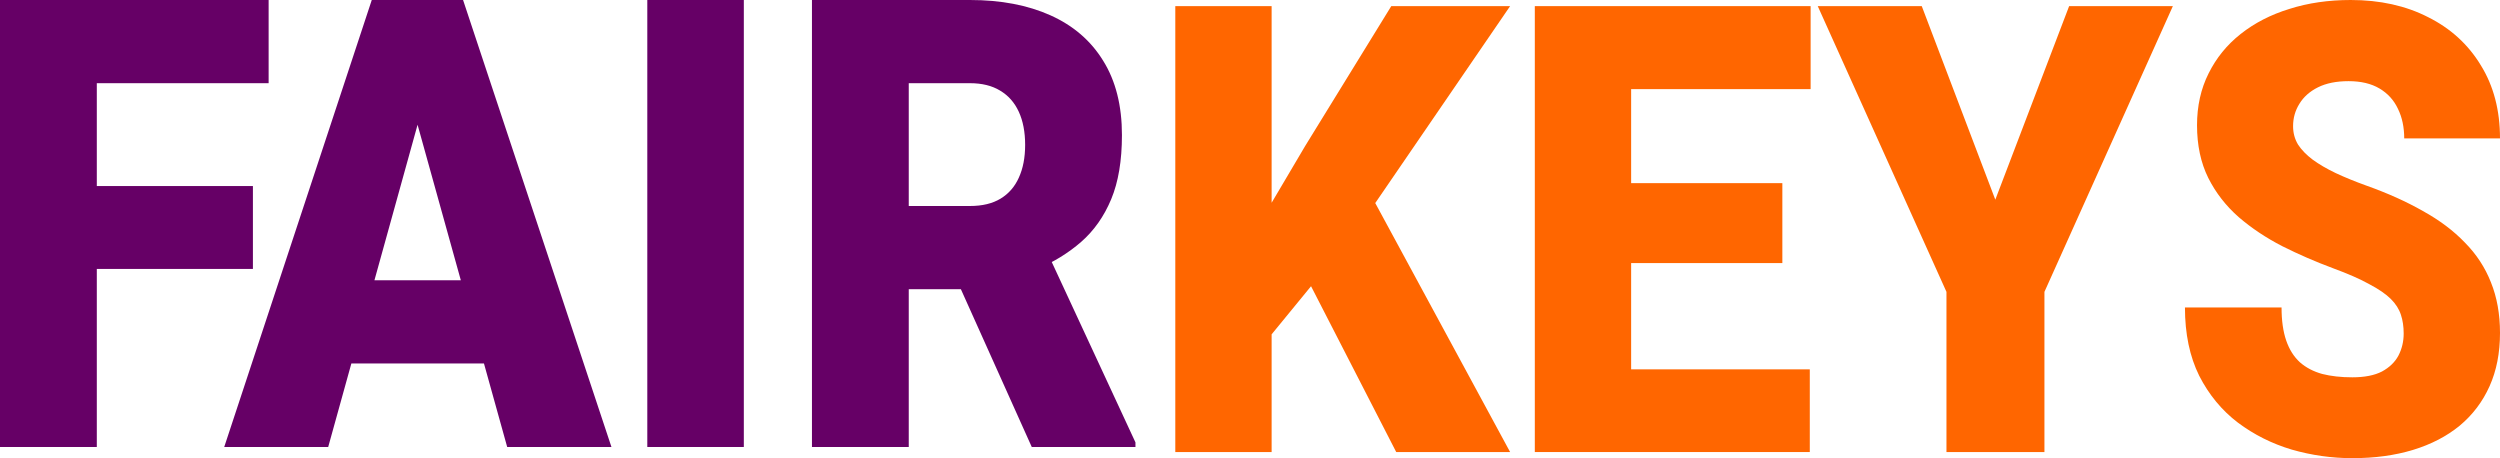 <svg width="251" height="46" viewBox="0 0 251 46" fill="none" xmlns="http://www.w3.org/2000/svg">
<path d="M9.719 0V44.878H0V0H9.719ZM25.392 18.679V27.001H6.95V18.679H25.392ZM26.97 0V8.353H6.95V0H26.97Z" fill="#660066"/>
<path d="M42.781 9.432L32.951 44.878H22.512L37.326 0H43.944L42.781 9.432ZM50.922 44.878L41.064 9.432L39.791 0H46.492L61.389 44.878H50.922ZM50.534 28.141V36.494H29.85V28.141H50.534Z" fill="#660066"/>
<path d="M74.68 0V44.878H64.989V0H74.68Z" fill="#660066"/>
<path d="M81.52 0H97.386C100.487 0 103.182 0.514 105.471 1.541C107.761 2.569 109.523 4.089 110.76 6.103C112.016 8.117 112.643 10.603 112.643 13.562C112.643 16.131 112.283 18.278 111.563 20.004C110.843 21.73 109.837 23.158 108.545 24.288C107.271 25.398 105.785 26.312 104.087 27.032L100.903 29.035H87.584L87.528 20.682H97.386C98.623 20.682 99.647 20.436 100.46 19.942C101.272 19.449 101.881 18.751 102.287 17.846C102.712 16.922 102.924 15.822 102.924 14.548C102.924 13.254 102.712 12.144 102.287 11.22C101.863 10.295 101.235 9.586 100.404 9.093C99.592 8.6 98.586 8.353 97.386 8.353H91.239V44.878H81.52V0ZM103.589 44.878L94.672 25.028L104.973 24.966L114 44.416V44.878H103.589Z" fill="#660066"/>
<path d="M127.671 0.615V45.385H118V0.615H127.671ZM151.615 0.615L136.075 23.308L126.982 34.408L125.219 24.507L131.033 14.667L139.684 0.615H151.615ZM140.18 45.385L129.82 25.214L137.342 19.033L151.615 45.385H140.18Z" fill="#FF6600"/>
<path d="M181.703 37.083V45.385H160.322V37.083H181.703ZM163.766 0.615V45.385H154.095V0.615H163.766ZM178.948 18.388V26.413H160.322V18.388H178.948ZM181.786 0.615V8.948H160.322V0.615H181.786Z" fill="#FF6600"/>
<path d="M192.945 0.615L200.329 20.048L207.741 0.615H218.156L205.261 29.303V45.385H195.425V29.303L182.502 0.615H192.945Z" fill="#FF6600"/>
<path d="M241.329 33.485C241.329 32.788 241.237 32.163 241.053 31.61C240.87 31.036 240.53 30.503 240.034 30.011C239.538 29.519 238.821 29.027 237.885 28.535C236.966 28.022 235.754 27.489 234.248 26.936C232.484 26.28 230.785 25.542 229.15 24.722C227.515 23.881 226.055 22.908 224.769 21.801C223.483 20.673 222.464 19.361 221.711 17.865C220.958 16.348 220.581 14.585 220.581 12.576C220.581 10.649 220.967 8.917 221.738 7.38C222.51 5.822 223.584 4.5 224.962 3.413C226.358 2.306 227.993 1.466 229.867 0.892C231.74 0.297 233.788 0 236.011 0C238.95 0 241.54 0.574 243.781 1.722C246.04 2.849 247.804 4.459 249.071 6.549C250.357 8.62 251 11.069 251 13.898H241.384C241.384 12.771 241.173 11.777 240.75 10.916C240.346 10.055 239.731 9.378 238.904 8.886C238.077 8.394 237.04 8.148 235.791 8.148C234.578 8.148 233.559 8.353 232.732 8.763C231.906 9.173 231.281 9.727 230.859 10.424C230.436 11.1 230.225 11.848 230.225 12.668C230.225 13.345 230.39 13.96 230.721 14.513C231.07 15.046 231.557 15.549 232.181 16.02C232.824 16.491 233.595 16.942 234.496 17.373C235.414 17.803 236.443 18.224 237.582 18.634C239.712 19.392 241.604 20.243 243.258 21.186C244.929 22.108 246.334 23.164 247.473 24.353C248.63 25.521 249.503 26.854 250.091 28.35C250.697 29.847 251 31.538 251 33.424C251 35.433 250.651 37.216 249.953 38.774C249.255 40.332 248.254 41.654 246.95 42.741C245.645 43.807 244.084 44.616 242.266 45.17C240.447 45.723 238.417 46 236.176 46C234.119 46 232.089 45.713 230.087 45.139C228.103 44.545 226.303 43.643 224.687 42.433C223.07 41.203 221.775 39.635 220.802 37.729C219.846 35.802 219.369 33.516 219.369 30.872H229.068C229.068 32.184 229.224 33.291 229.536 34.193C229.848 35.094 230.307 35.822 230.914 36.376C231.52 36.909 232.264 37.298 233.145 37.544C234.027 37.77 235.037 37.882 236.176 37.882C237.407 37.882 238.399 37.688 239.152 37.298C239.905 36.888 240.456 36.355 240.805 35.699C241.154 35.023 241.329 34.285 241.329 33.485Z" fill="#FF6600"/>
</svg>
